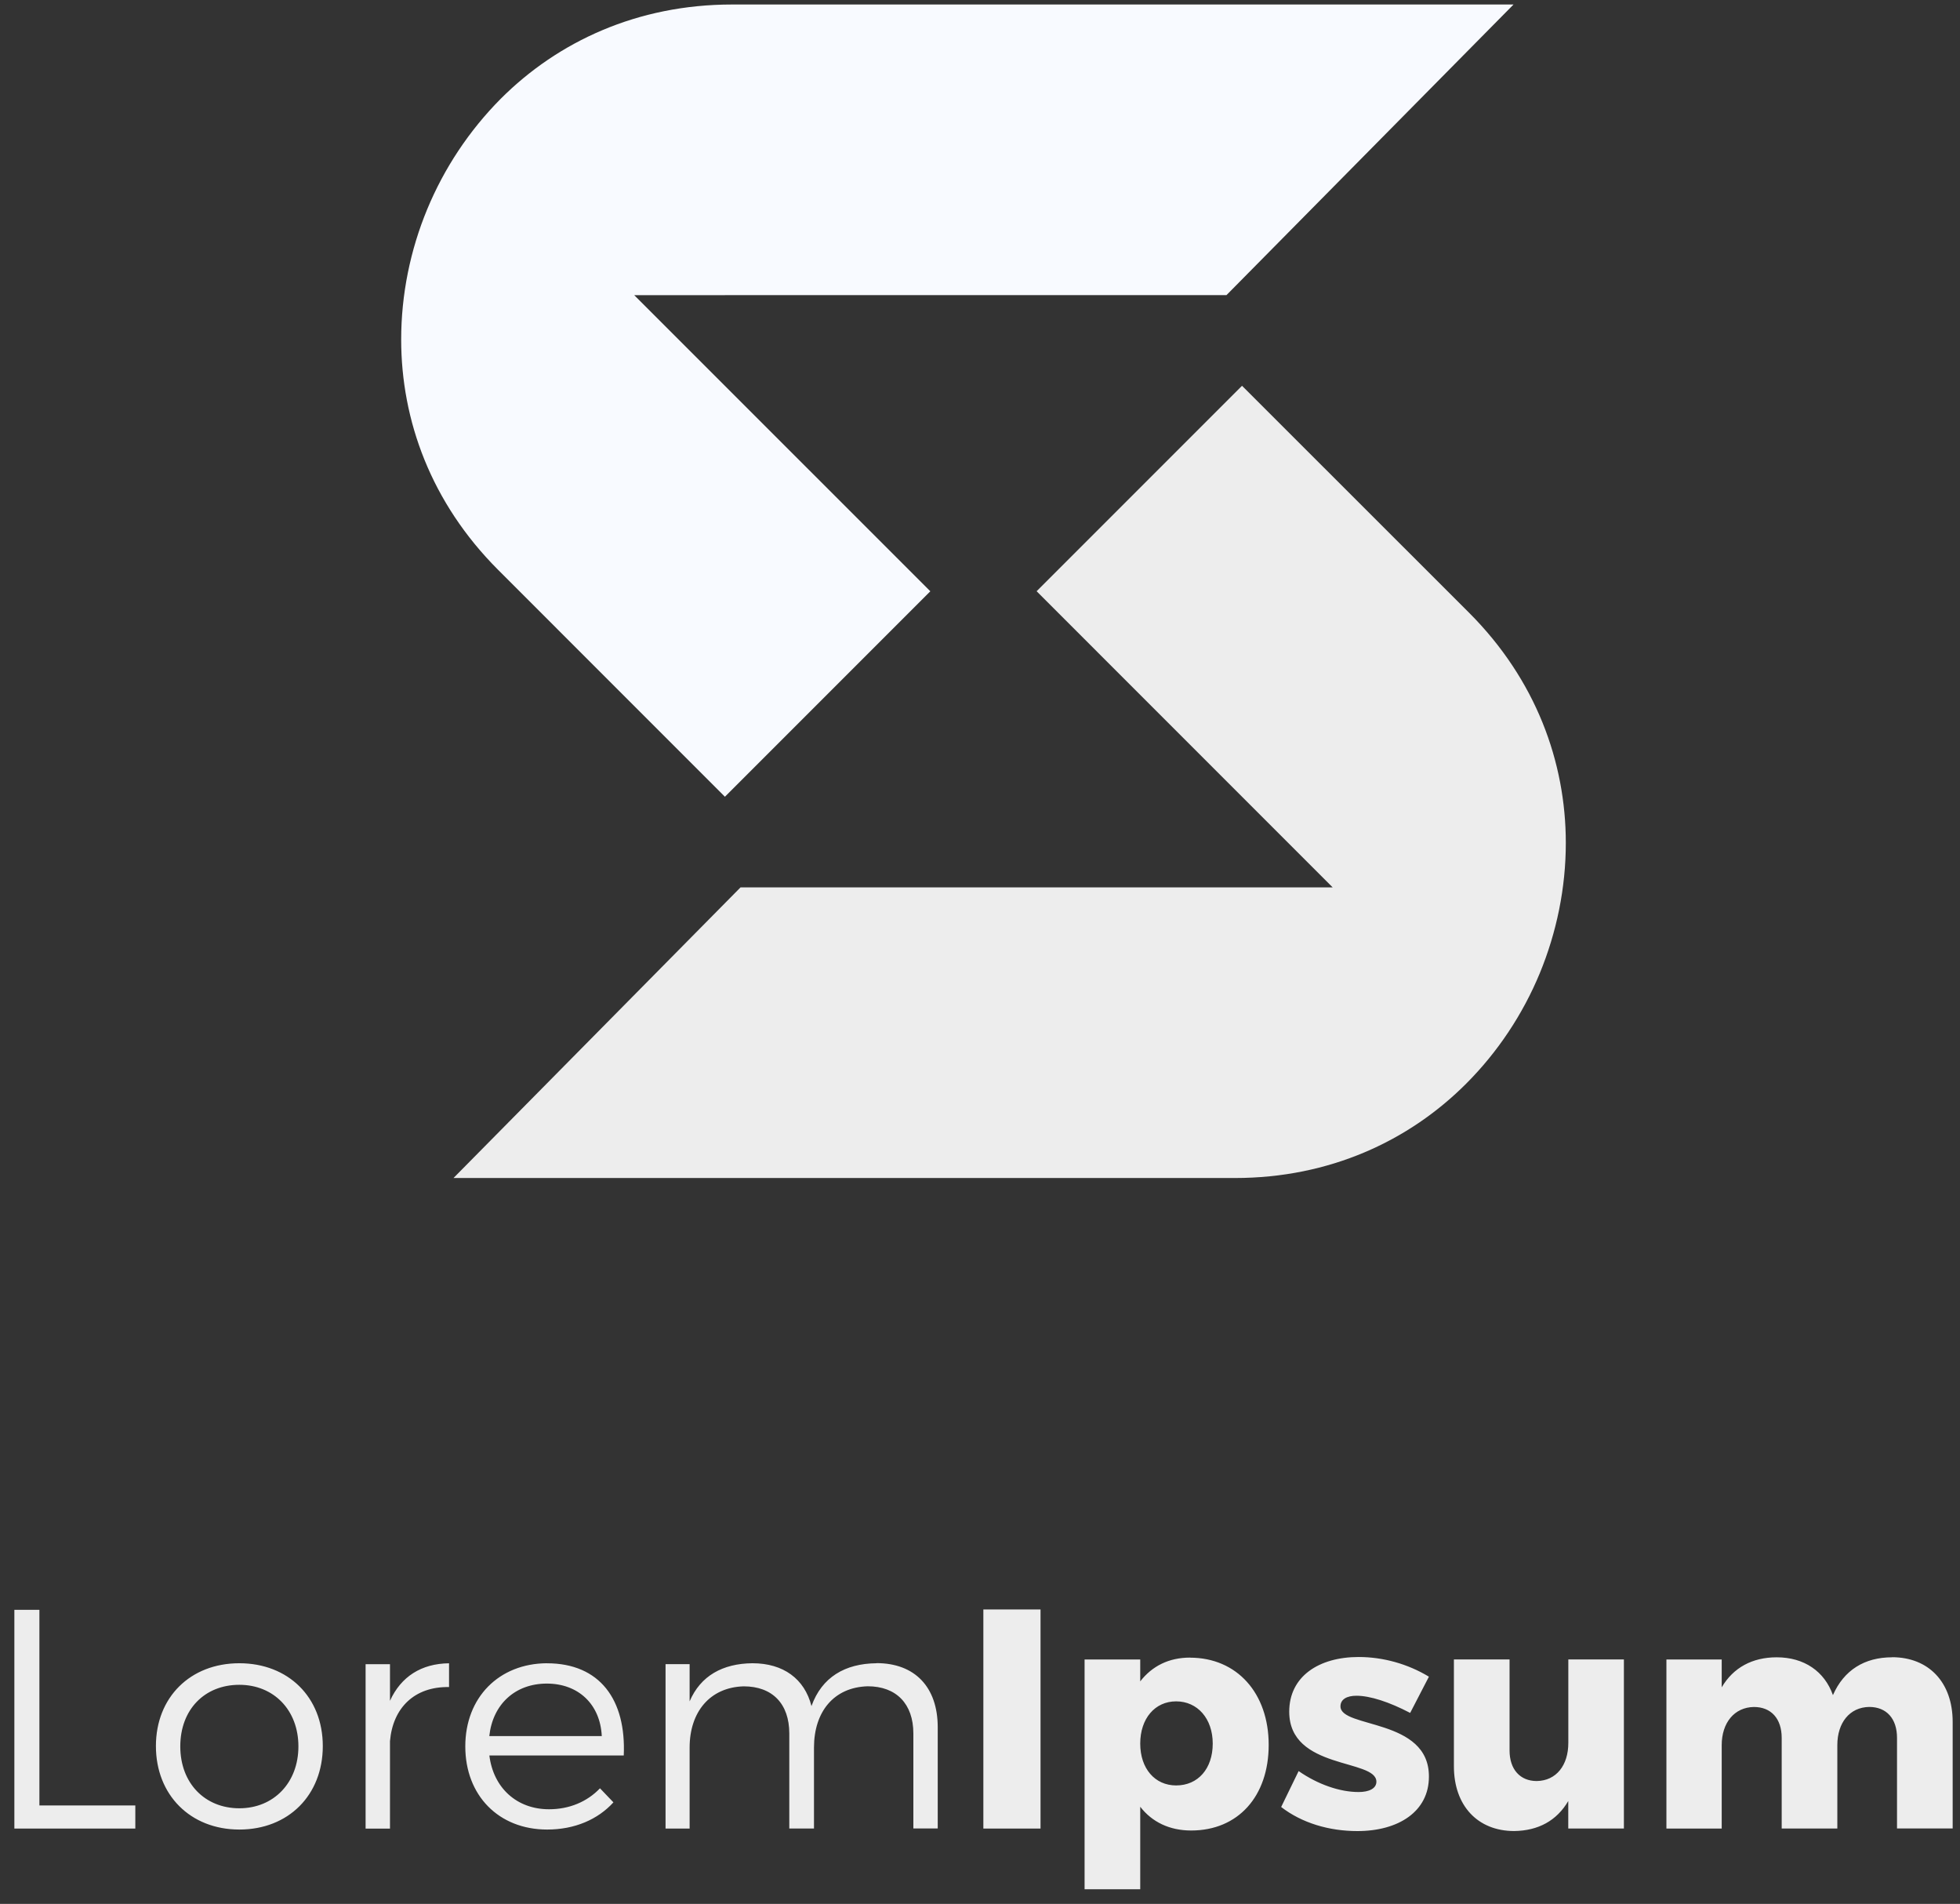 <?xml version="1.0" encoding="UTF-8"?>
<svg xmlns="http://www.w3.org/2000/svg" width="104" height="101" viewBox="0 0 104 101" fill="none">
  <rect x="0" y="0" width="104" height="101" fill="#333333" stroke="none"/>
  <path d="M100.392 87.918C98.934 87.918 97.838 88.599 97.258 89.924C96.811 88.664 95.732 87.918 94.273 87.918C92.98 87.918 91.969 88.466 91.356 89.51V88.035H88.422V97.004H91.356V92.576C91.356 91.399 92.02 90.57 93.064 90.553C93.975 90.553 94.539 91.166 94.539 92.194V97.001H97.491V92.573C97.491 91.397 98.139 90.567 99.183 90.551C100.094 90.551 100.658 91.163 100.658 92.191V96.998H103.611V91.345C103.611 89.239 102.334 87.913 100.395 87.913M83.217 88.032V92.459C83.217 93.636 82.588 94.466 81.541 94.482C80.663 94.482 80.099 93.869 80.099 92.858V88.032H77.146V93.701C77.146 95.789 78.407 97.134 80.346 97.134C81.623 97.117 82.601 96.586 83.214 95.542V97.001H86.166V88.032H83.214H83.217ZM74.825 90.868L75.82 88.946C74.692 88.265 73.383 87.902 72.09 87.902C69.983 87.902 68.408 88.929 68.408 90.803C68.408 93.904 73.033 93.289 73.033 94.517C73.033 94.883 72.635 95.065 72.09 95.065C71.095 95.065 69.934 94.666 68.907 93.953L67.98 95.859C69.075 96.705 70.517 97.136 72.025 97.136C74.213 97.136 75.82 96.093 75.82 94.251C75.837 91.134 71.127 91.698 71.127 90.521C71.127 90.139 71.477 89.957 71.973 89.957C72.703 89.957 73.714 90.288 74.825 90.868ZM62.408 94.715C61.28 94.715 60.502 93.82 60.502 92.495C60.502 91.169 61.28 90.255 62.408 90.255C63.536 90.255 64.349 91.166 64.349 92.495C64.349 93.823 63.571 94.715 62.408 94.715ZM63.137 87.934C62.026 87.934 61.131 88.382 60.502 89.195V88.035H57.549V100.222H60.502V95.846C61.131 96.659 62.061 97.106 63.205 97.106C65.691 97.106 67.318 95.298 67.318 92.562C67.318 89.827 65.642 87.937 63.14 87.937L63.137 87.934ZM52.178 85.38V97.004H55.212V85.38H52.178ZM46.507 88.233C44.831 88.249 43.605 88.978 43.058 90.505C42.692 89.062 41.567 88.233 39.924 88.233C38.348 88.249 37.172 88.897 36.592 90.255V88.281H35.315V97.004H36.592V92.709C36.592 90.819 37.668 89.51 39.46 89.458C40.986 89.458 41.881 90.385 41.881 91.96V97.001H43.191V92.706C43.191 90.816 44.234 89.507 46.043 89.455C47.553 89.455 48.464 90.383 48.464 91.958V96.998H49.757V91.627C49.757 89.504 48.548 88.227 46.507 88.227V88.233ZM25.963 92.096C26.145 90.404 27.341 89.312 29.014 89.312C30.686 89.312 31.849 90.407 31.931 92.096H25.961H25.963ZM29.016 88.233C26.479 88.249 24.689 90.041 24.689 92.644C24.689 95.247 26.462 97.055 29.033 97.055C30.491 97.055 31.719 96.524 32.549 95.613L31.836 94.867C31.155 95.58 30.212 95.979 29.133 95.979C27.425 95.979 26.18 94.851 25.966 93.126H33.097C33.23 90.174 31.836 88.235 29.019 88.235L29.016 88.233ZM20.693 90.223V88.284H19.399V97.006H20.693V92.365C20.842 90.608 21.986 89.463 23.827 89.496V88.235C22.352 88.251 21.273 88.948 20.693 90.225V90.223ZM12.7 89.377C14.525 89.377 15.834 90.719 15.834 92.644C15.834 94.569 14.525 95.927 12.7 95.927C10.875 95.927 9.566 94.601 9.566 92.644C9.566 90.686 10.859 89.377 12.7 89.377ZM12.7 88.233C10.097 88.233 8.273 90.041 8.273 92.627C8.273 95.214 10.097 97.055 12.7 97.055C15.303 97.055 17.128 95.23 17.128 92.627C17.128 90.025 15.287 88.233 12.7 88.233ZM0.762 85.397V97.004H7.18V95.778H2.091V85.399H0.765L0.762 85.397Z" fill="#EDEDED"></path>
  <path d="M65.903 20.465L55.004 31.364L70.715 47.076H39.292L24.063 62.492H65.529C70.547 62.492 74.763 60.524 77.794 57.49C79.478 55.806 80.804 53.8 81.701 51.634C82.601 49.451 83.084 47.098 83.084 44.717C83.084 40.423 81.495 36.049 77.949 32.503L65.903 20.465Z" fill="#EDEDED"></path>
  <path d="M38.468 15.655H65.079L80.31 0.239H38.845C33.821 0.239 29.605 2.205 26.576 5.233C24.893 6.925 23.567 8.931 22.669 11.098C21.769 13.27 21.287 15.626 21.287 18.011C21.287 22.301 22.875 26.671 26.424 30.223L38.465 42.266L49.364 31.367L33.653 15.658H38.465L38.468 15.655Z" fill="#F8FAFF"></path>
</svg>
